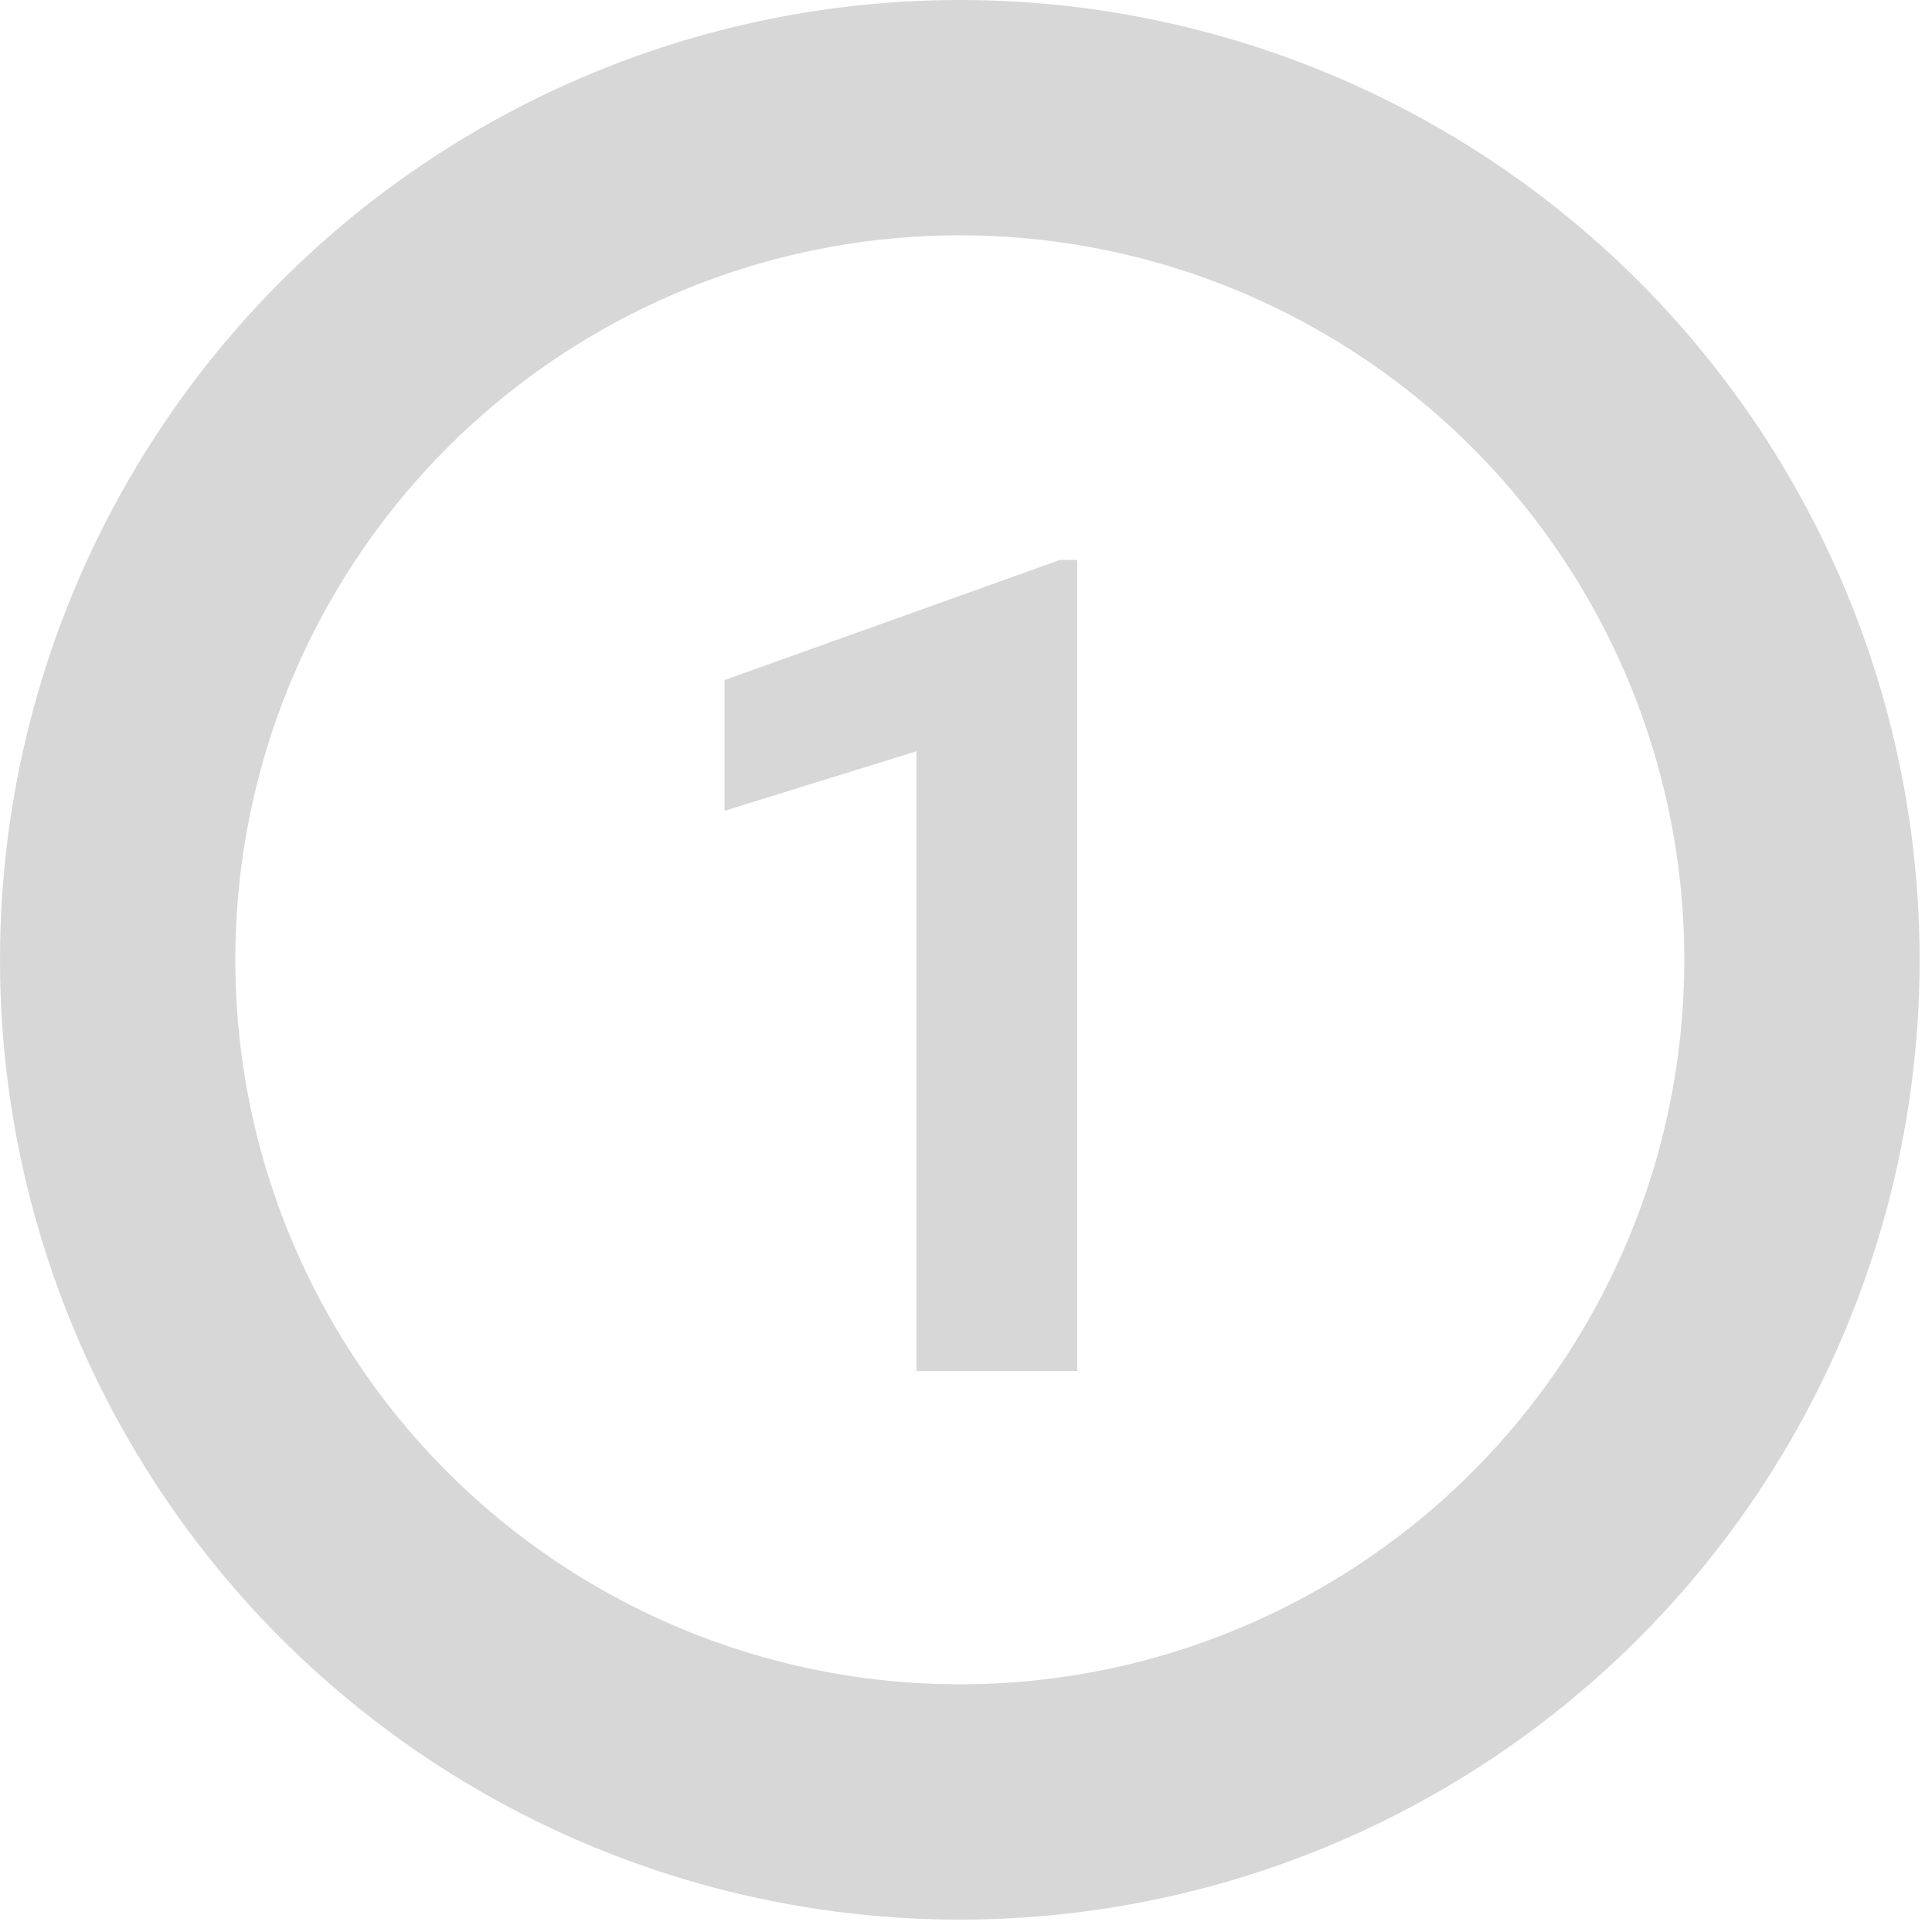 <svg width="78" height="78" viewBox="0 0 78 78" fill="none" xmlns="http://www.w3.org/2000/svg">
<path d="M43.491 55.352H37V30.331L29.251 32.734V27.456L42.795 22.605H43.491V55.352Z" fill="#D7D7D7"/>
<circle cx="38.75" cy="38.75" r="34" stroke="#D7D7D7" stroke-width="9.5"/>
</svg>
